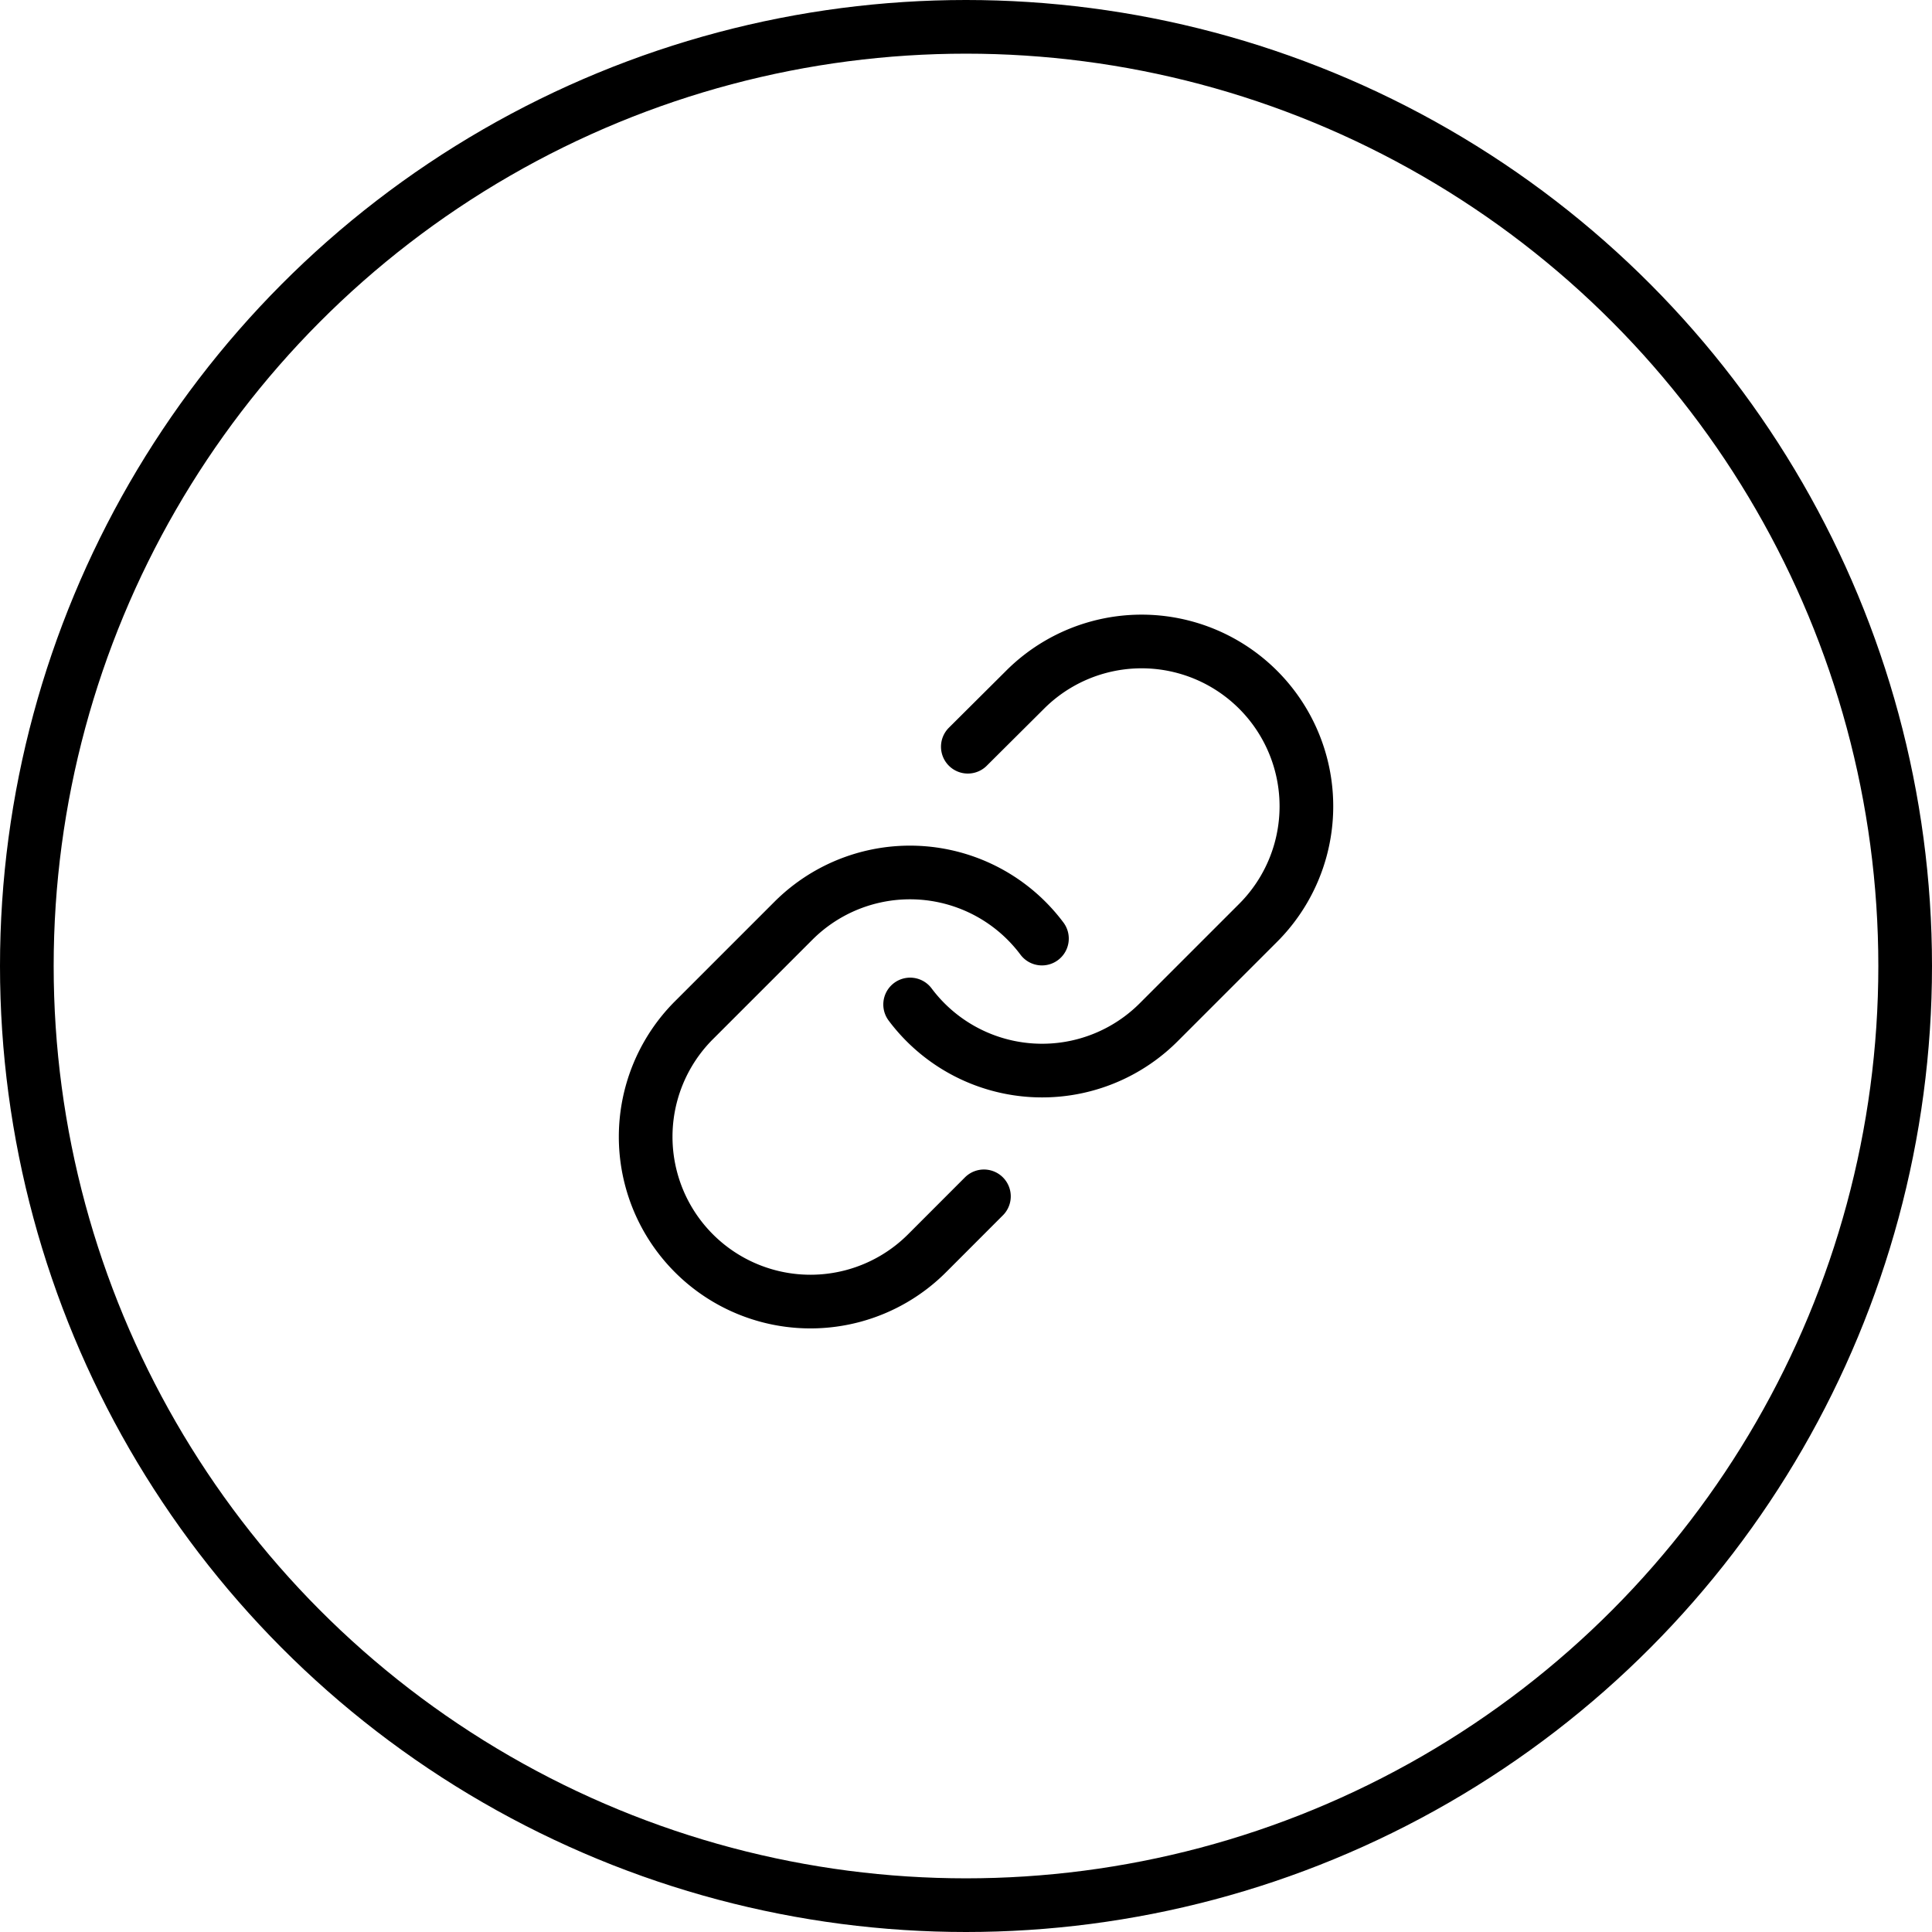 <svg xmlns="http://www.w3.org/2000/svg" width="36" height="36" viewBox="0 0 36 36">
    <g data-name="Group 3">
        <g data-name="Icon feather-link">
            <path data-name="Path 3" d="M15 9.761a3.071 3.071 0 0 0 4.631.332l1.843-1.843a3.071 3.071 0 1 0-4.343-4.343l-1.056 1.051" transform="translate(1.959 8.956)" style="stroke-linecap:round;stroke-linejoin:round;stroke:#000;fill:none"/>
            <path data-name="Path 4" d="M10.366 14.724a3.071 3.071 0 0 0-4.631-.332l-1.843 1.843a3.071 3.071 0 1 0 4.343 4.343l1.05-1.051" transform="translate(9.049 2.765)" style="stroke-linecap:round;stroke-linejoin:round;stroke:#000;fill:none"/>
        </g>
        <g data-name="Ellipse 4" style="stroke:#000;fill:none">
            <circle cx="18" cy="18" r="18" style="stroke:none"/>
            <circle cx="18" cy="18" r="17.5" style="fill:none"/>
        </g>
    </g>
</svg>
